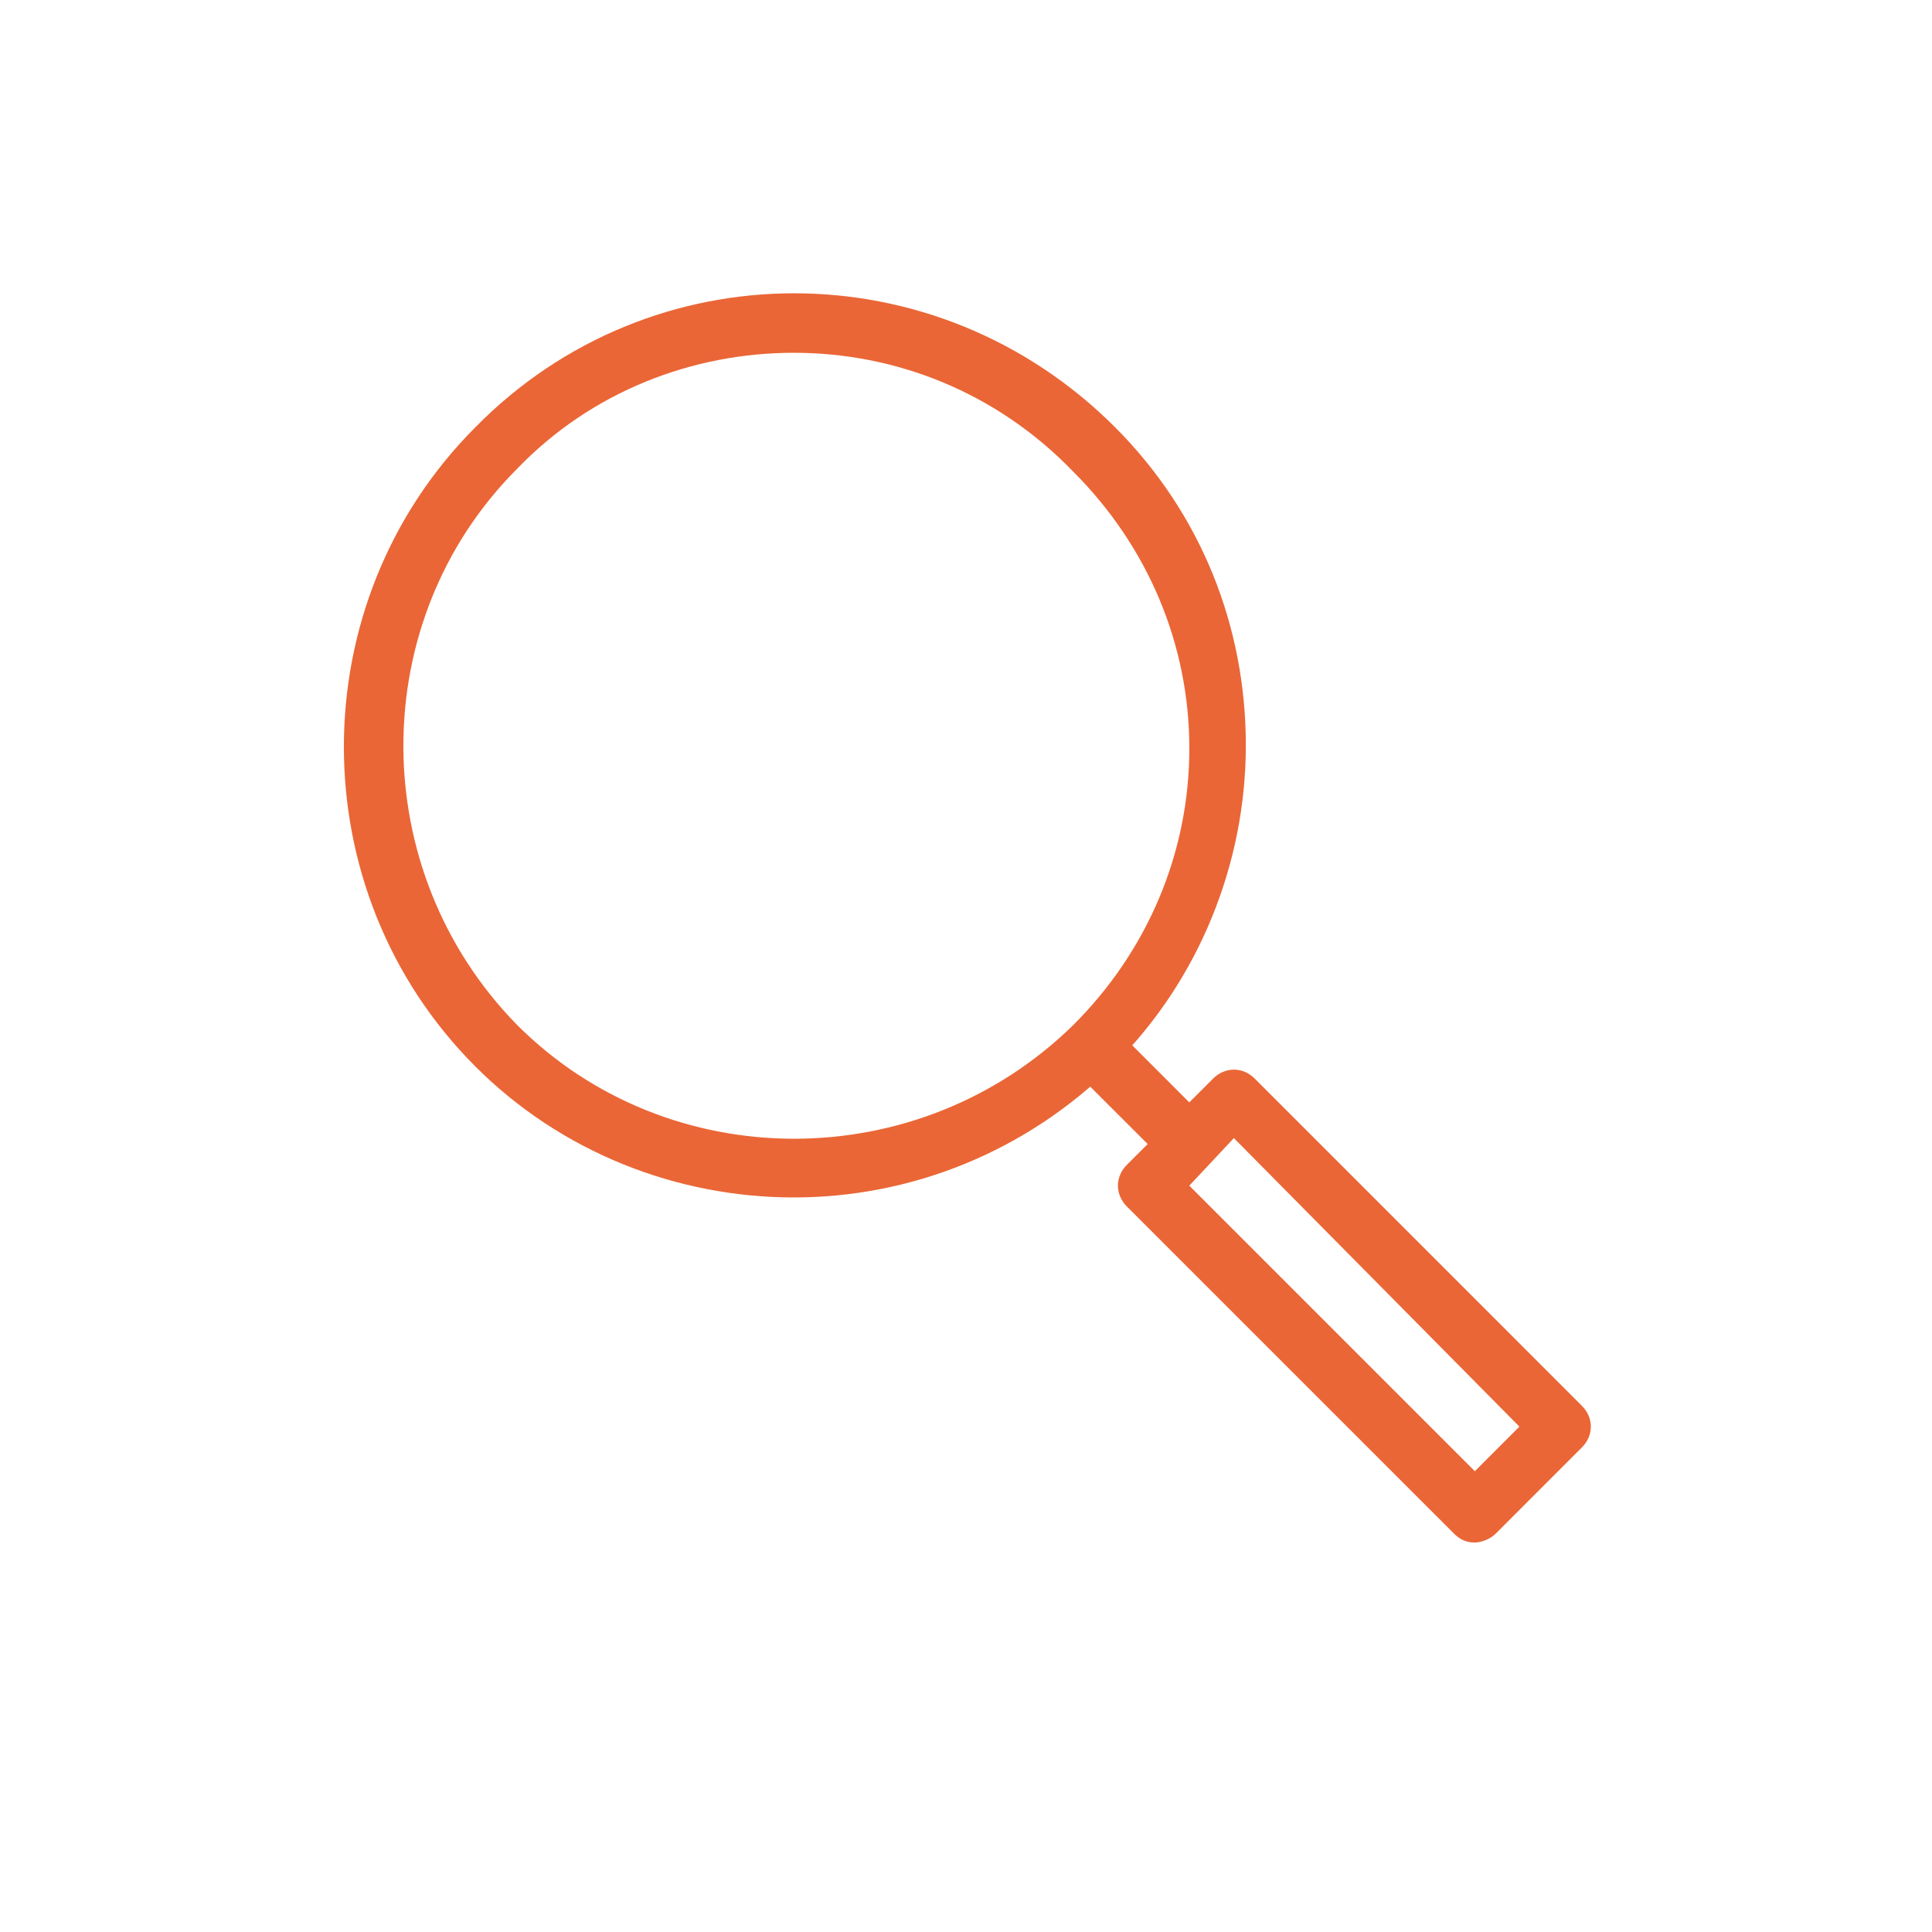 <?xml version="1.0" encoding="utf-8"?>
<!-- Generator: Adobe Illustrator 16.0.0, SVG Export Plug-In . SVG Version: 6.00 Build 0)  -->
<!DOCTYPE svg PUBLIC "-//W3C//DTD SVG 1.1//EN" "http://www.w3.org/Graphics/SVG/1.1/DTD/svg11.dtd">
<svg version="1.1" id="Calque_1" xmlns="http://www.w3.org/2000/svg" xmlns:xlink="http://www.w3.org/1999/xlink" x="0px" y="0px"
	 width="50px" height="50px" viewBox="0 0 50 50" enable-background="new 0 0 50 50" xml:space="preserve">
<g id="Calque_1_1_" display="none">
	<g id="Calque_2" display="inline">
		<g>
			<g>
				<path fill="#4AA036" d="M14.066,34.109c-0.23,0-0.461-0.077-0.616-0.231c-3.079-3.001-4.772-7.003-4.772-11.315
					c0-4.233,1.694-8.236,4.772-11.315c0.308-0.308,0.847-0.308,1.232,0c0.308,0.308,0.308,0.847,0,1.232
					c-2.771,2.771-4.233,6.312-4.233,10.083c0,3.772,1.539,7.388,4.233,10.083c0.308,0.309,0.308,0.848,0,1.23
					C14.528,34.032,14.297,34.109,14.066,34.109z"/>
			</g>
			<g>
				<path fill="#4AA036" d="M24.997,38.498c-4.157,0-8.313-1.54-11.546-4.62c-0.308-0.308-0.308-0.846,0-1.231
					c0.308-0.308,0.847-0.308,1.232,0c5.696,5.543,14.932,5.543,20.629,0c2.771-2.694,4.311-6.234,4.311-10.083
					c0-3.771-1.539-7.39-4.232-10.083c-0.311-0.308-0.311-0.847,0-1.232c0.307-0.308,0.846-0.308,1.229,0
					c3.081,3.003,4.772,7.005,4.772,11.315c0,4.234-1.691,8.237-4.772,11.315C33.387,36.958,29.154,38.498,24.997,38.498z"/>
			</g>
		</g>
	</g>
</g>
<g id="Calque_2_1_" display="none">
	<g id="Calque_1_2_" display="inline">
		<g>
			<g>
				<path fill="#F3971B" d="M28.999,36.995h-7.928c-0.77,0-1.386-0.69-1.386-1.461V35.07c0-2.307-1.309-4.078-1.616-4.387
					c-1.386-1.693-2.079-3.771-2.079-5.928c0-5.081,4.08-9.237,9.006-9.237c4.927,0,9.005,4.157,9.005,9.237
					c0,2.079-0.69,4.156-2.001,5.85l0,0c0,0-0.23,0.231-0.309,0.387c-0.383,0.537-1.385,2.001-1.385,4.156v0.461
					C30.309,36.305,29.77,36.995,28.999,36.995z M24.997,16.982c-4.157,0-7.544,3.464-7.544,7.775c0,1.771,0.617,3.54,1.694,4.927
					c0.539,0.615,2.001,2.694,2.001,5.389v0.463h7.851l-0.076-0.463c0-2.465,1.077-4.233,1.692-5.08
					c0.154-0.154,0.309-0.309,0.309-0.385c1.077-1.387,1.693-3.156,1.693-4.926C32.541,20.446,29.154,16.982,24.997,16.982z
					 M31.464,30.068L31.464,30.068L31.464,30.068z"/>
			</g>
			<g>
				<path fill="#F3971B" d="M11.141,34.148c-0.23,0-0.462-0.154-0.616-0.387c-0.231-0.384-0.077-0.77,0.231-0.998l3.618-2.158
					c0.385-0.229,0.769-0.076,1,0.231c0.23,0.386,0.077,0.771-0.231,1l-3.617,2.156C11.372,34.07,11.218,34.148,11.141,34.148z"/>
			</g>
			<g>
				<path fill="#F3971B" d="M13.143,25.912H8.985c-0.385,0-0.692-0.309-0.692-0.693c0-0.385,0.308-0.692,0.692-0.692h4.157
					c0.384,0,0.693,0.308,0.693,0.692C13.912,25.525,13.527,25.912,13.143,25.912z"/>
			</g>
			<g>
				<path fill="#F3971B" d="M14.759,19.83c-0.154,0-0.231,0-0.385-0.077l-3.618-2.155c-0.385-0.231-0.462-0.693-0.308-1.078
					c0.23-0.385,0.692-0.462,1-0.231l3.618,2.155c0.385,0.231,0.461,0.616,0.231,1C15.221,19.676,14.99,19.83,14.759,19.83z"/>
			</g>
			<g>
				<path fill="#F3971B" d="M19.069,15.366c-0.23,0-0.539-0.154-0.616-0.385l-2.078-3.694c-0.231-0.385-0.078-0.77,0.308-1.001
					c0.385-0.231,0.77-0.077,1,0.308l2.079,3.695c0.23,0.385,0.077,0.77-0.308,1.001C19.301,15.289,19.224,15.366,19.069,15.366z"/>
			</g>
			<g>
				<path fill="#F3971B" d="M24.997,13.75c-0.385,0-0.693-0.308-0.693-0.692V8.669c0-0.385,0.308-0.693,0.693-0.693
					c0.386,0,0.692,0.308,0.692,0.693v4.311C25.768,13.365,25.382,13.75,24.997,13.75z"/>
			</g>
			<g>
				<path fill="#F3971B" d="M30.924,15.366c-0.154,0-0.23,0-0.384-0.077c-0.386-0.231-0.462-0.616-0.31-1.001l2.078-3.695
					c0.231-0.385,0.616-0.462,1.002-0.308c0.383,0.232,0.461,0.617,0.309,1.001l-2.002,3.694
					C31.464,15.212,31.232,15.366,30.924,15.366z"/>
			</g>
			<g>
				<path fill="#F3971B" d="M35.313,19.83c-0.231,0-0.461-0.154-0.615-0.385c-0.231-0.385-0.078-0.77,0.229-1l3.619-2.155
					c0.387-0.231,0.77-0.077,1.001,0.231c0.229,0.385,0.076,0.77-0.231,1l-3.617,2.155C35.542,19.753,35.389,19.83,35.313,19.83z"/>
			</g>
			<g>
				<path fill="#F3971B" d="M41.085,25.912h-4.157c-0.384,0-0.691-0.309-0.691-0.693c0-0.385,0.309-0.692,0.691-0.692h4.157
					c0.384,0,0.692,0.308,0.692,0.692C41.777,25.525,41.469,25.912,41.085,25.912z"/>
			</g>
			<g>
				<path fill="#F3971B" d="M38.932,34.148c-0.154,0-0.232,0-0.387-0.078l-3.619-2.154c-0.384-0.23-0.461-0.616-0.229-1.002
					c0.229-0.385,0.615-0.461,1-0.229l3.617,2.154c0.387,0.229,0.463,0.615,0.231,0.999C39.393,33.994,39.161,34.148,38.932,34.148z
					"/>
			</g>
			<g>
				<path fill="#F3971B" d="M29.538,39.307h-9.006c-0.385,0-0.693-0.31-0.693-0.693c0-0.385,0.308-0.692,0.693-0.692h9.006
					c0.386,0,0.692,0.308,0.692,0.692C30.23,38.997,29.924,39.307,29.538,39.307z"/>
			</g>
			<g>
				<path fill="#F3971B" d="M28.537,41.537H21.61c-0.385,0-0.692-0.309-0.692-0.693c0-0.384,0.307-0.691,0.692-0.691h6.927
					c0.386,0,0.693,0.309,0.693,0.691C29.309,41.229,28.923,41.537,28.537,41.537z"/>
			</g>
		</g>
	</g>
</g>
<g id="Calque_3">
	<g id="Calque_3_1_">
		<g>
			<g>
				<path fill="#EA6636" d="M20.542,30.99c-3.002,0-6.003-1.153-8.236-3.386c-4.542-4.541-4.542-12.008,0-16.55
					c4.542-4.618,11.932-4.618,16.549,0c2.231,2.233,3.387,5.158,3.387,8.237s-1.23,6.082-3.387,8.237
					C26.546,29.837,23.544,30.99,20.542,30.99z M20.542,9.13c-2.617,0-5.235,1.001-7.159,3.002c-3.925,3.925-3.925,10.391,0,14.394
					c3.926,3.926,10.392,3.926,14.395,0c1.926-1.923,3.002-4.464,3.002-7.159c0-2.694-1.076-5.233-3.002-7.158
					C25.775,10.132,23.159,9.13,20.542,9.13z"/>
			</g>
			<g>
				<path fill="#EA6636" d="M30.549,30.146c-0.23,0-0.385-0.078-0.539-0.231l-2.156-2.153c-0.307-0.309-0.307-0.771,0-1.078
					c0.311-0.309,0.771-0.309,1.08,0l2.153,2.154c0.31,0.311,0.31,0.77,0,1.077C30.934,30.067,30.779,30.146,30.549,30.146z"/>
			</g>
			<g>
				<path fill="#EA6636" d="M38.169,39.92c-0.229,0-0.384-0.077-0.538-0.229l-8.468-8.467c-0.308-0.309-0.308-0.771,0-1.078
					l2.231-2.232c0.309-0.309,0.771-0.309,1.078,0l8.467,8.468c0.309,0.308,0.309,0.771,0,1.077l-2.231,2.232
					C38.555,39.843,38.322,39.92,38.169,39.92z M30.779,30.685l7.39,7.39l1.153-1.154l-7.389-7.467L30.779,30.685z"/>
			</g>
		</g>
	</g>
</g>
</svg>
